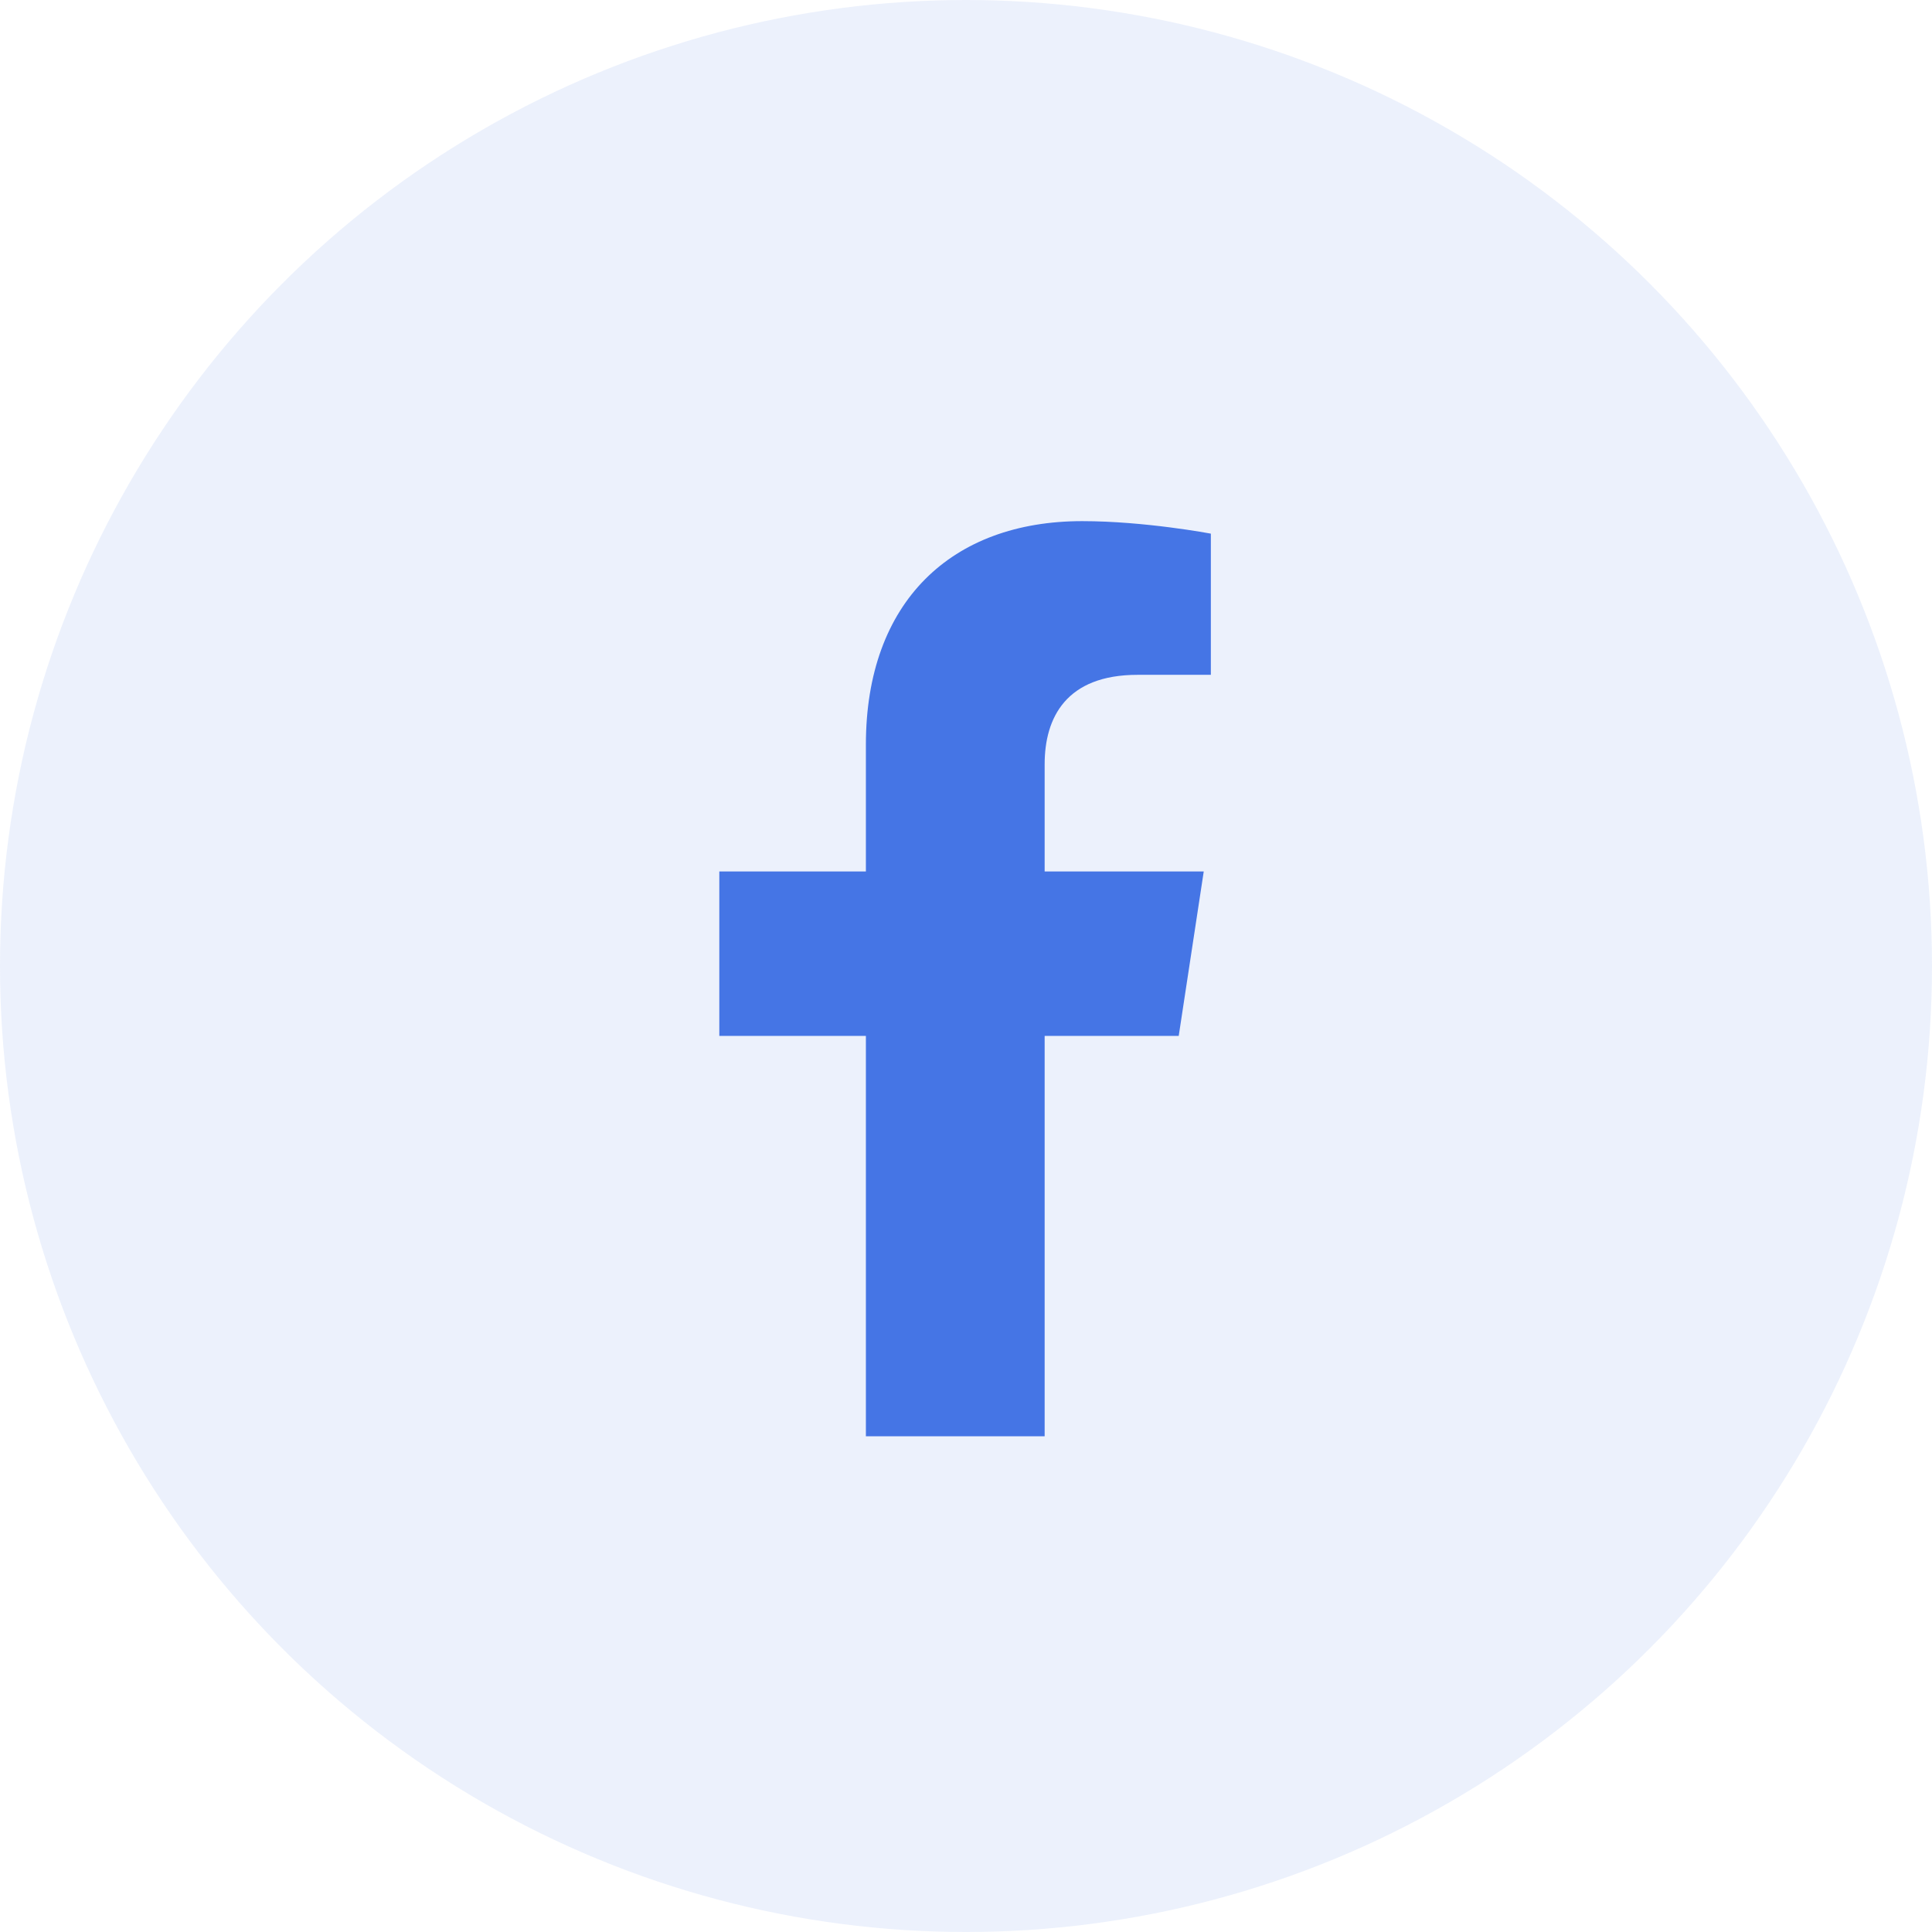 <svg width="38" height="38" viewBox="0 0 38 38" fill="none" xmlns="http://www.w3.org/2000/svg">
<circle opacity="0.1" cx="19" cy="19" r="19" fill="#4575E5"/>
<path d="M23.184 20.375L23.676 17.141H20.547V15.031C20.547 14.117 20.969 13.273 22.375 13.273H23.816V10.496C23.816 10.496 22.516 10.25 21.285 10.25C18.719 10.25 17.031 11.832 17.031 14.645V17.141H14.148V20.375H17.031V28.25H20.547V20.375H23.184Z" fill="#4575E5"/>
</svg>
